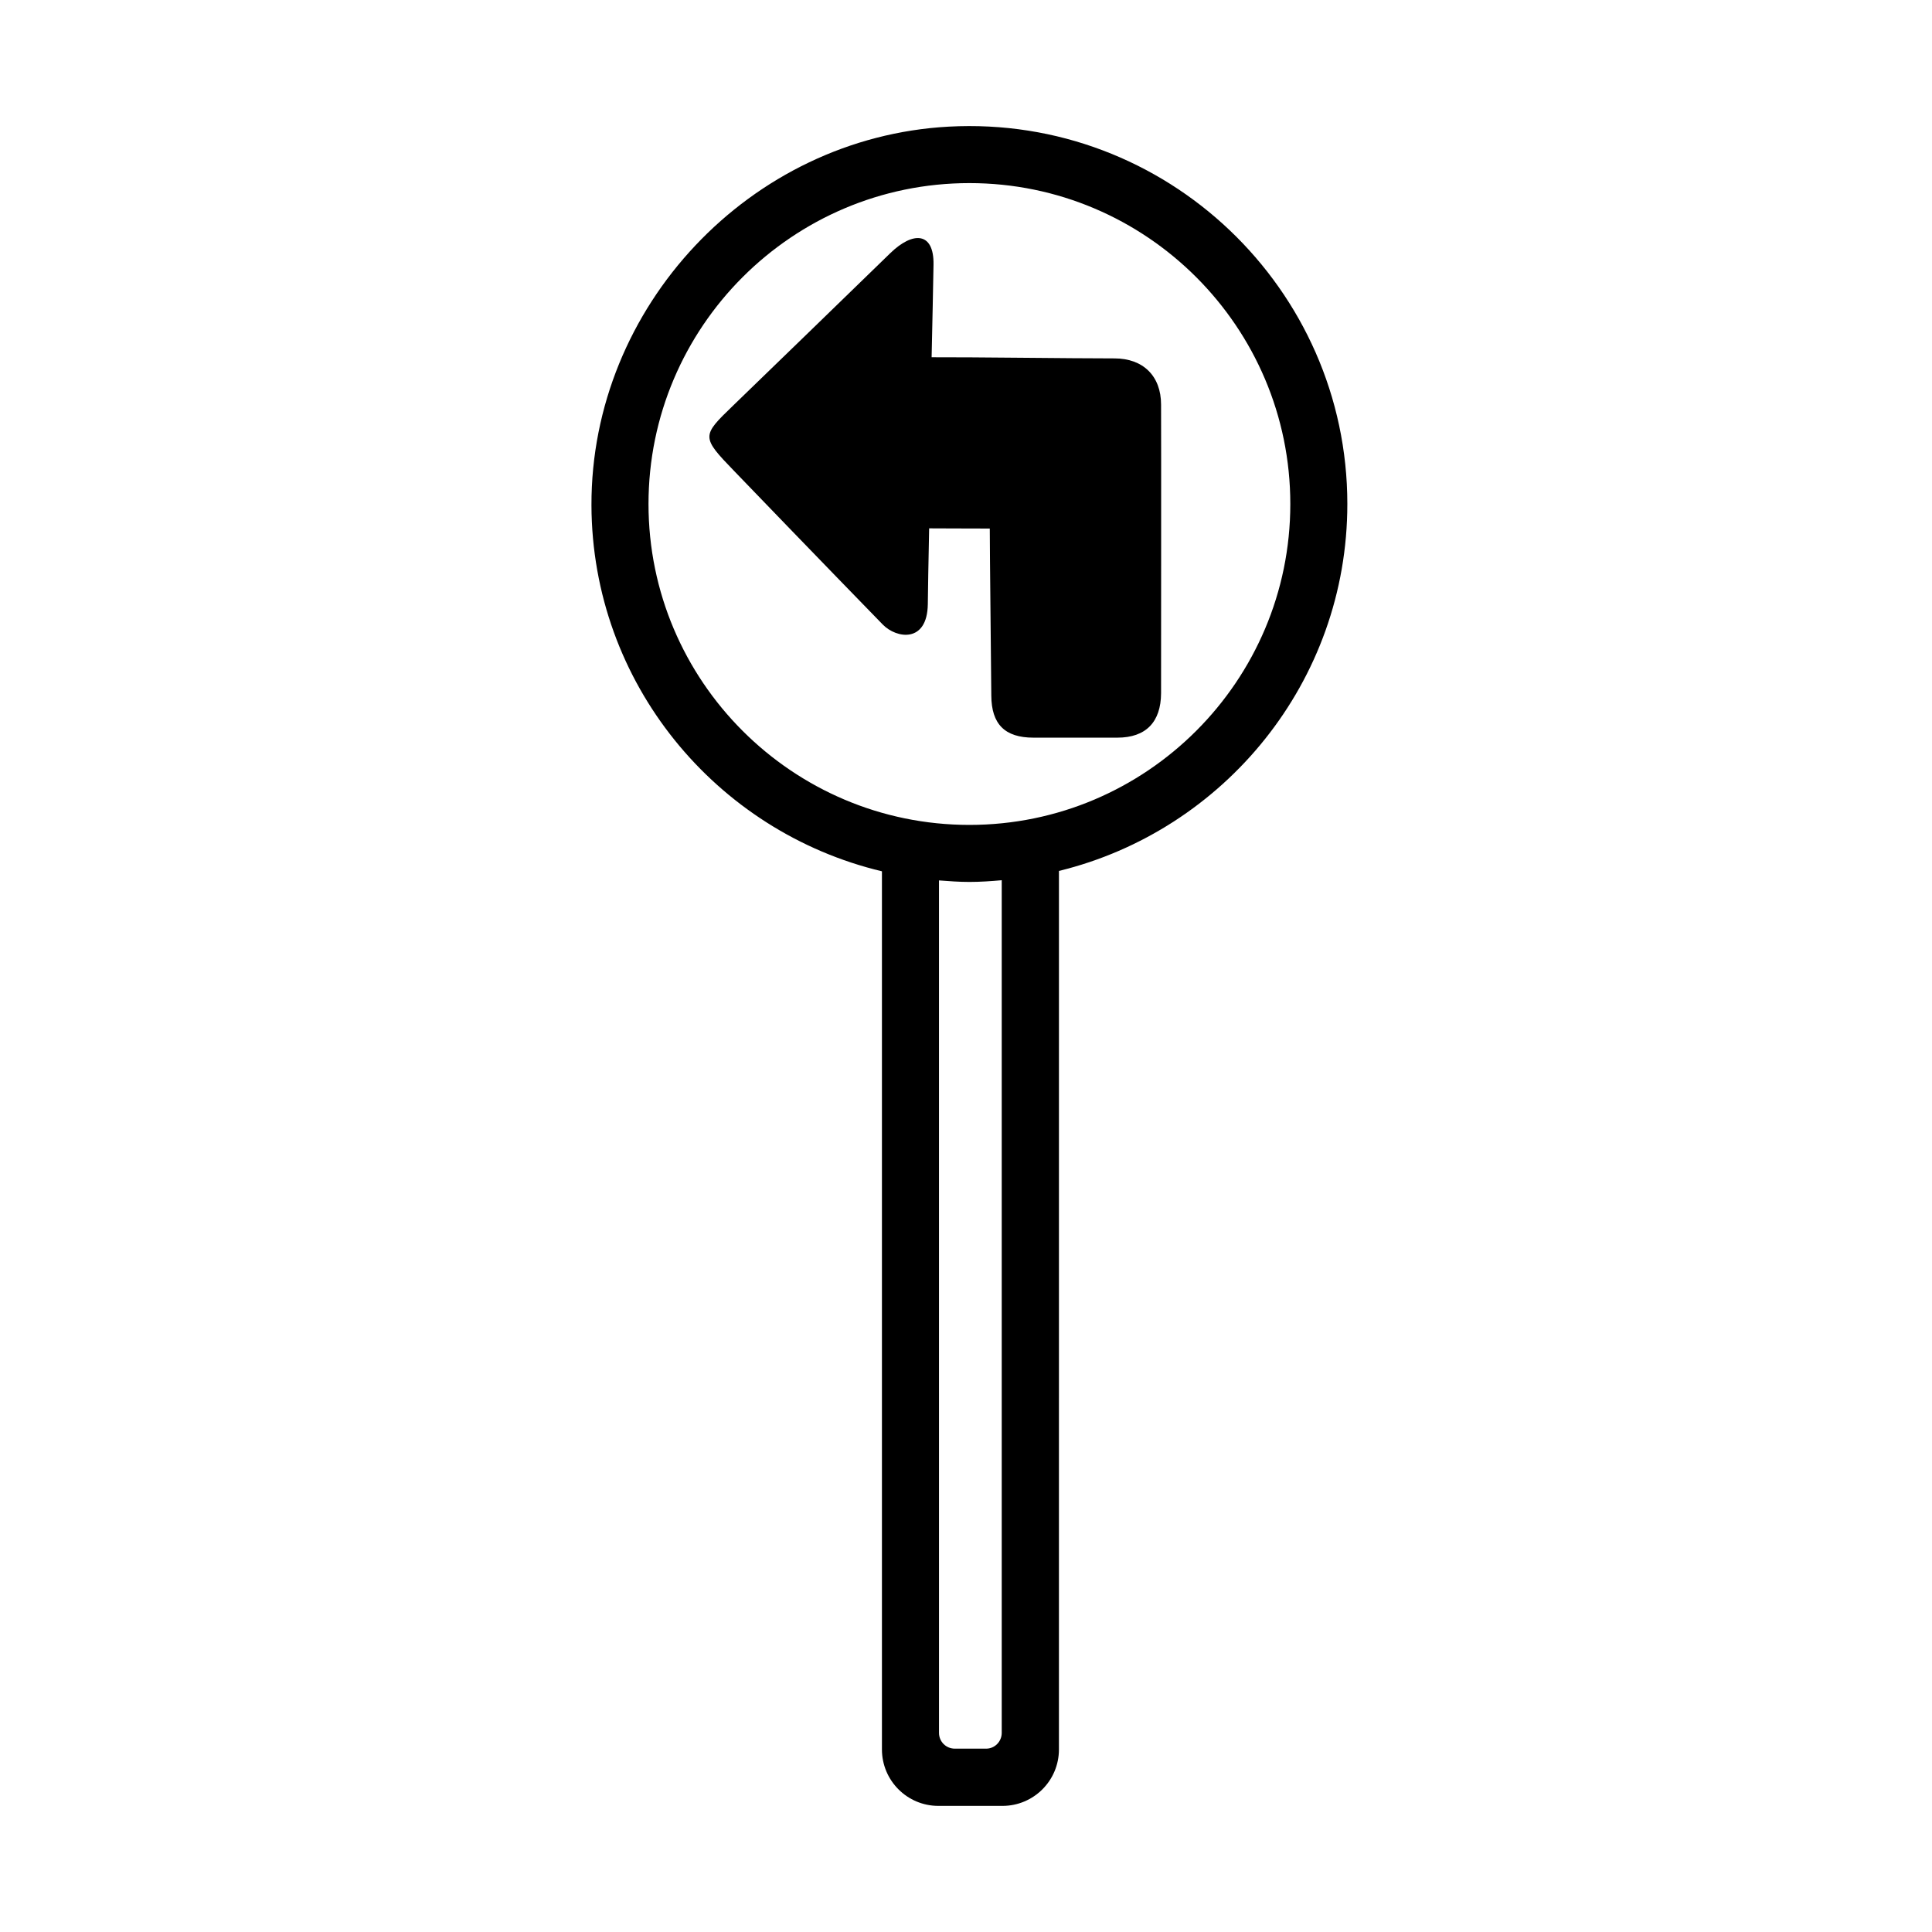 <?xml version="1.0" encoding="UTF-8"?>
<!-- Uploaded to: SVG Repo, www.svgrepo.com, Generator: SVG Repo Mixer Tools -->
<svg fill="#000000" width="800px" height="800px" version="1.1" viewBox="144 144 512 512" xmlns="http://www.w3.org/2000/svg">
 <g>
  <path d="m501.06 277.57c0-57.031-47.961-103.13-105.65-100.01-52.648 2.871-94.816 47.66-94.668 100.36 0.152 47.105 33 86.504 76.98 96.984v232.71c0 8.262 6.699 14.965 14.965 14.965h16.977c8.262 0 14.965-6.699 14.965-14.965l0.004-232.81c43.777-10.68 76.426-50.18 76.426-97.234zm-95.723 329.84h-8.312c-2.316 0-4.18-1.863-4.18-4.18l-0.004-225.91c2.672 0.203 5.34 0.402 8.062 0.402 2.871 0 5.742-0.203 8.566-0.453v225.96c-0.004 2.32-1.867 4.184-4.133 4.184zm-4.434-244.8c-46.906 0-85.043-38.137-85.043-85.043s38.137-85.043 85.043-85.043 85.043 38.137 85.043 85.043c0 46.902-38.141 85.043-85.043 85.043z"/>
  <path d="m439.35 238.98c7.559 0 12.344 4.637 12.344 12.242 0.051 9.219 0 66.754 0 76.527-0.051 7.559-3.981 11.738-11.586 11.738h-22.219c-7.609 0-11.133-3.578-11.184-11.133-0.051-8.062-0.402-37.836-0.402-44.285-6.75 0-12.898-0.051-16.07-0.051-0.203 10.531-0.301 15.062-0.352 20.102-0.152 10.379-8.312 9.117-11.941 5.391-13.453-13.805-37.535-38.742-39.348-40.656-8.816-9.117-8.664-9.32-0.301-17.383 9.926-9.574 29.422-28.516 41.613-40.355 5.996-5.844 11.637-5.742 11.488 3.023-0.102 5.594-0.301 15.719-0.504 24.535 10.473-0.047 36.621 0.305 48.461 0.305z"/>
 </g>
</svg>